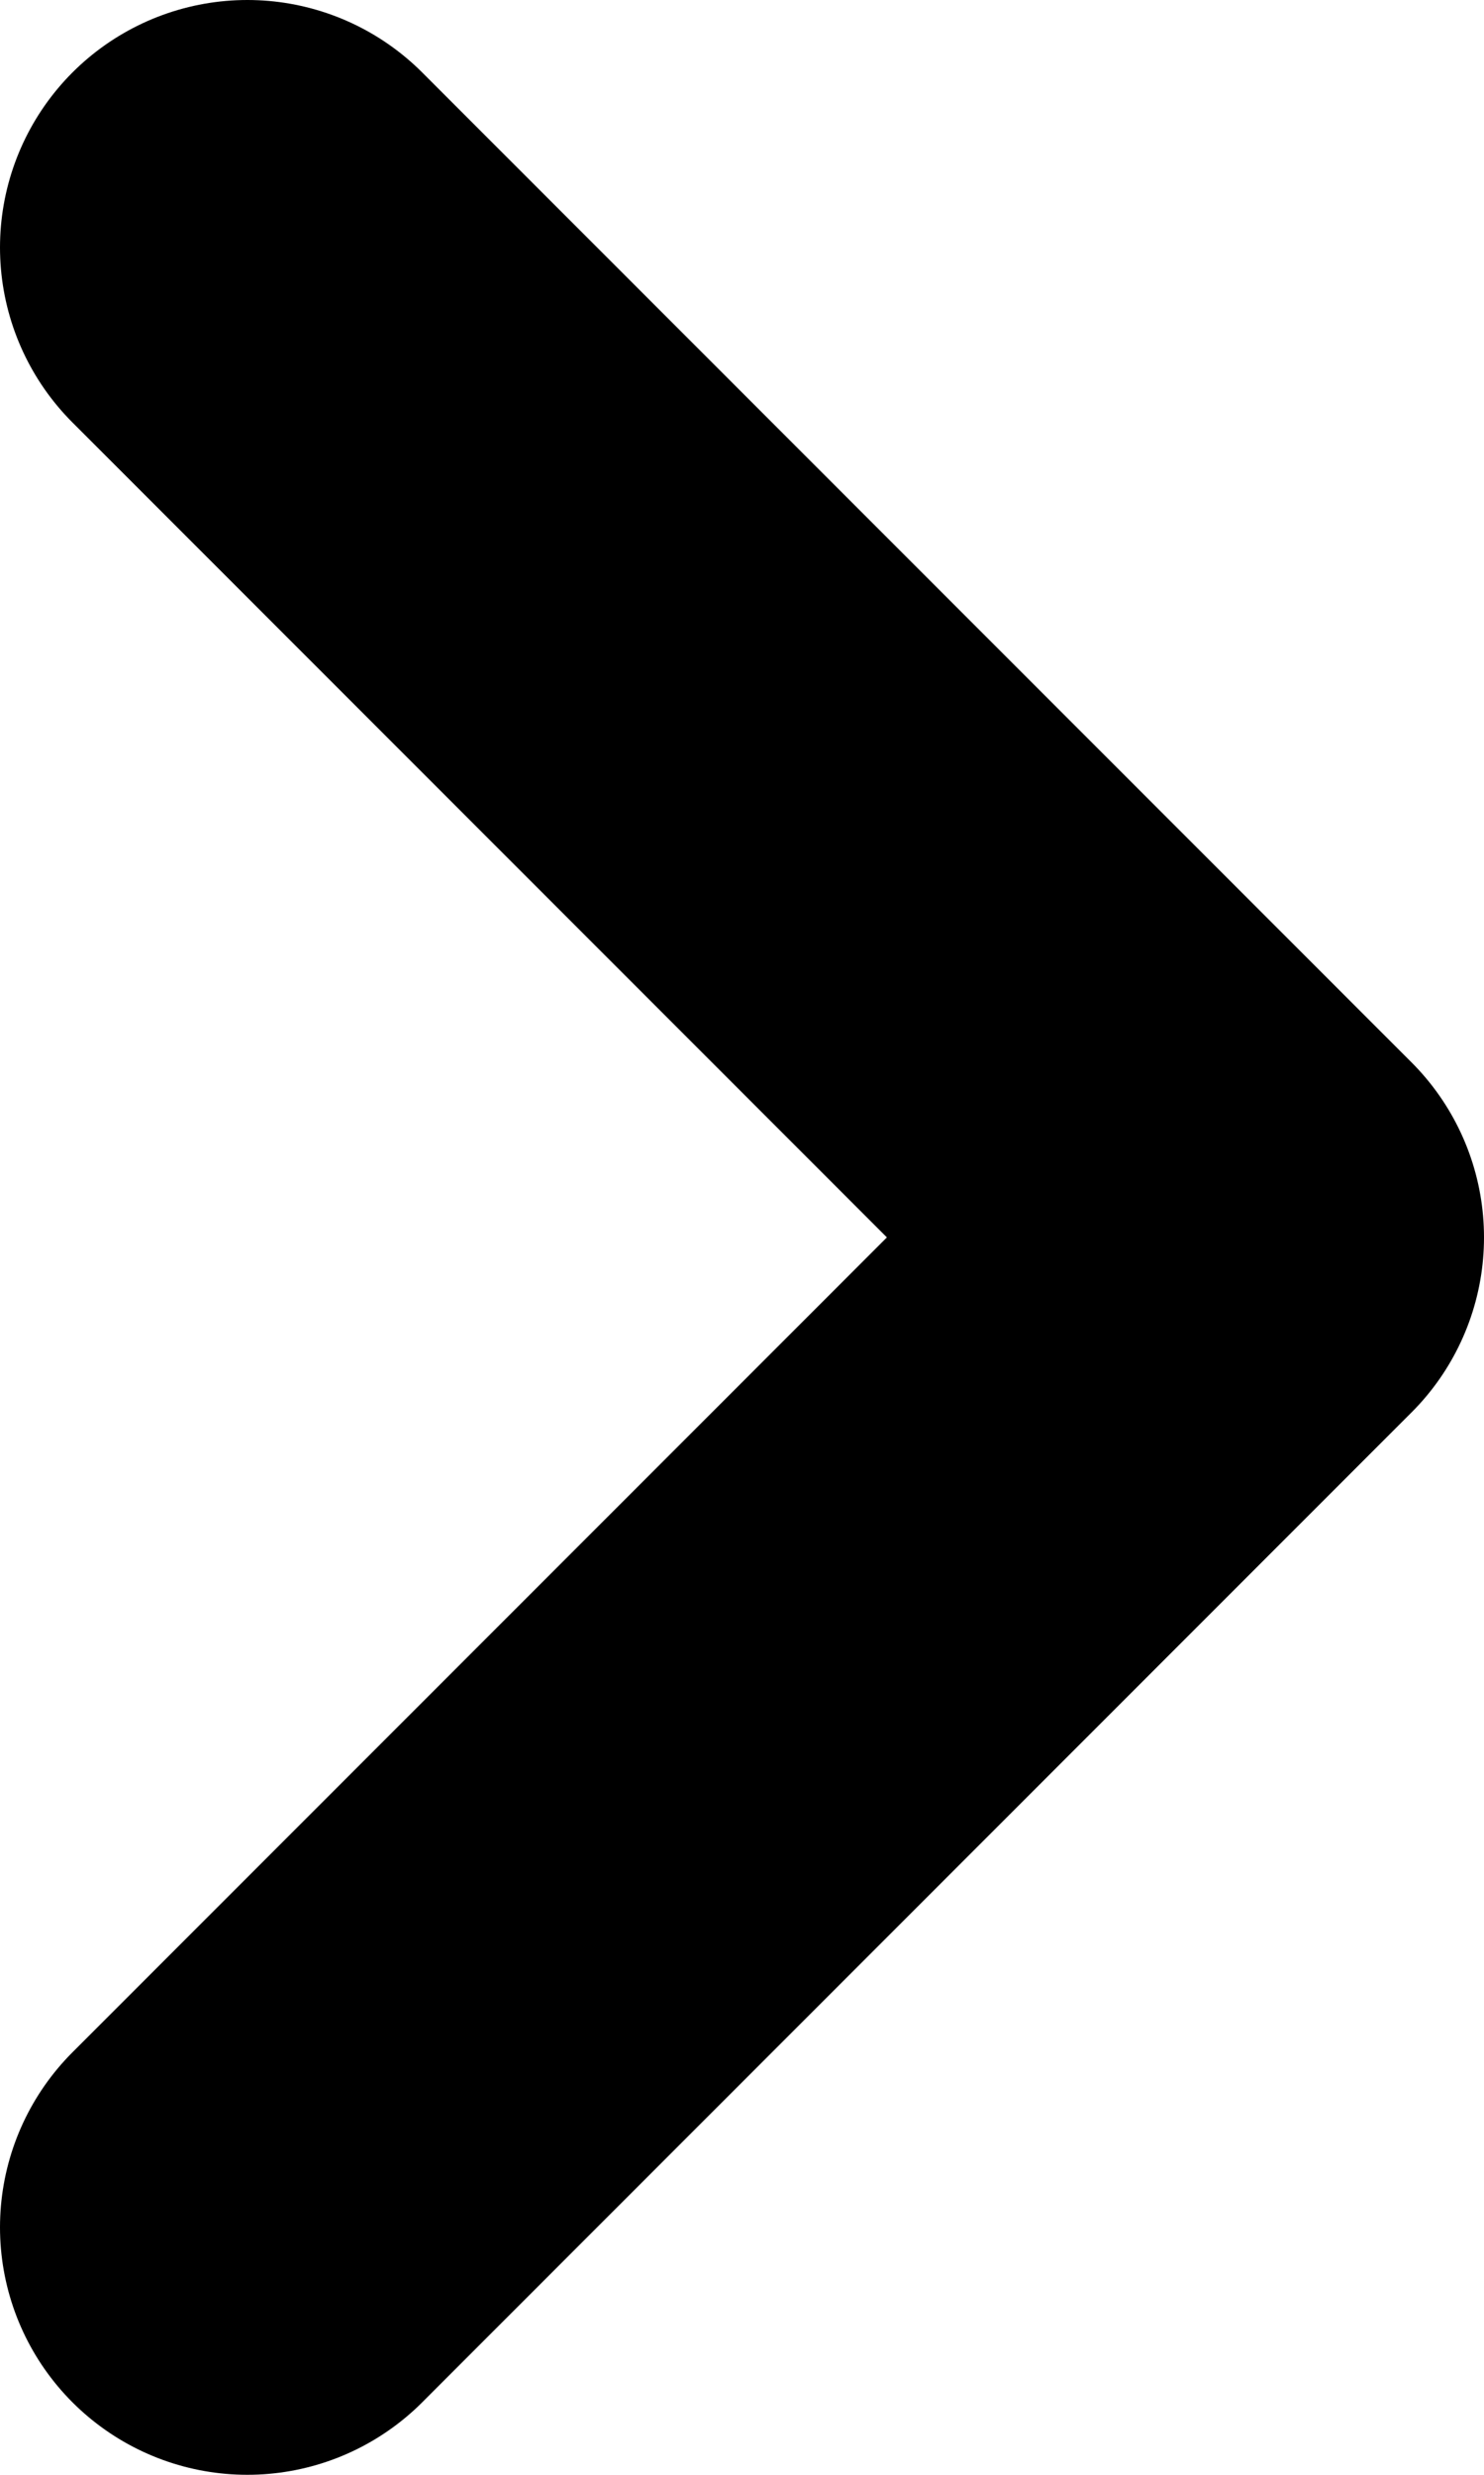 <svg className="rtl:rotate-180 w-3 h-3 text-gray-400 mx-1" aria-hidden="true"
    xmlns="http://www.w3.org/2000/svg" fill="none" viewBox="0 0 6 10" dir="rtl">
    <path stroke="currentColor" stroke-linecap="round" stroke-linejoin="round" stroke-width="2"
        d="m1 9 4-4-4-4" />
</svg>